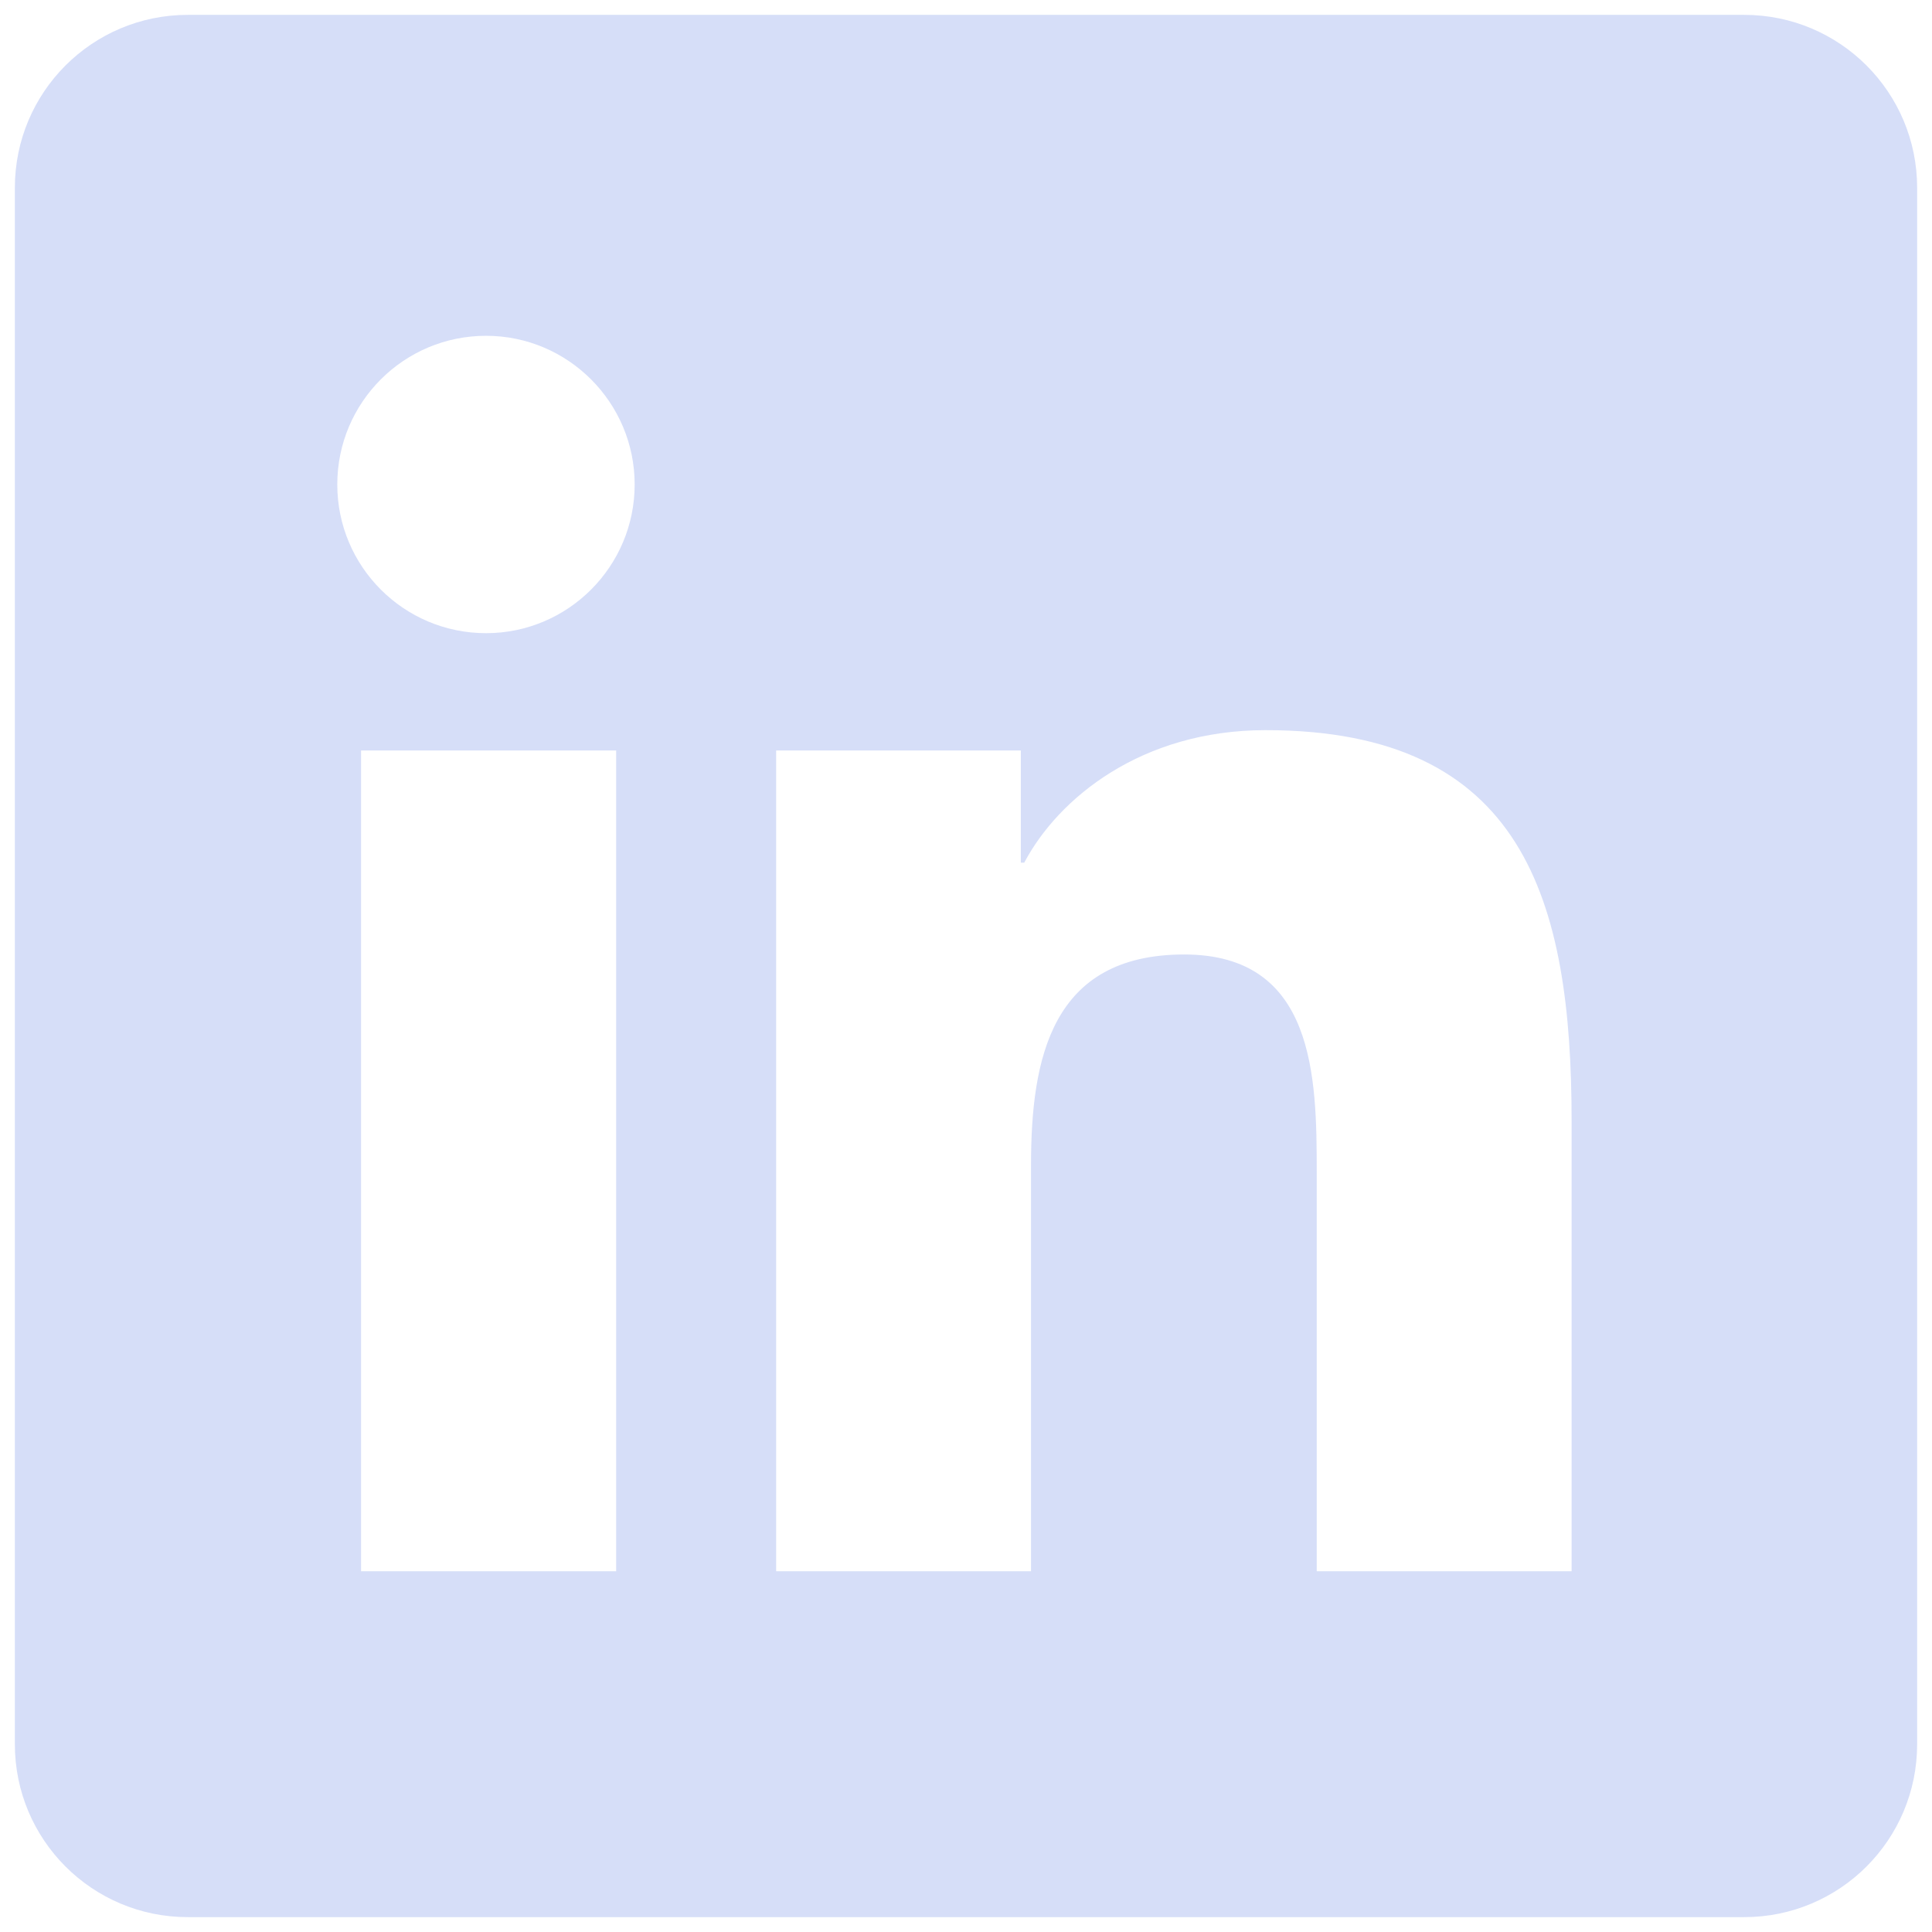 <?xml version="1.0" encoding="UTF-8"?>
<svg width="26px" height="26px" viewBox="0 0 26 26" version="1.1" xmlns="http://www.w3.org/2000/svg" xmlns:xlink="http://www.w3.org/1999/xlink">
    <title>9C2F933E-84F5-4F09-AC7C-B62688C81490</title>
    <g id="Working" stroke="none" stroke-width="1" fill="none" fill-rule="evenodd">
        <g id="Global-Components" transform="translate(-106, -2887)" fill="#D6DEF8" fill-rule="nonzero">
            <g id="Footer" transform="translate(0, 2733)">
                <g id="Social-Icons" transform="translate(103, 151)">
                    <g id="Icon-/-LinkedIn">
                        <path d="M26.473,3.2 L5.527,3.2 C4.241,3.2 3.2,4.241 3.2,5.527 L3.2,26.473 C3.2,27.759 4.241,28.8 5.527,28.8 L26.473,28.8 C27.759,28.8 28.8,27.759 28.8,26.473 L28.8,5.527 C28.8,4.241 27.759,3.2 26.473,3.2 Z M11.292,24.145 L7.859,24.145 L7.859,13.1 L11.292,13.1 L11.292,24.145 Z M9.541,11.521 C8.434,11.521 7.539,10.624 7.539,9.52 C7.539,8.415 8.435,7.519 9.541,7.519 C10.644,7.519 11.541,8.417 11.541,9.52 C11.541,10.624 10.644,11.521 9.541,11.521 Z M24.15,24.145 L20.72,24.145 L20.72,18.774 C20.72,17.493 20.696,15.845 18.936,15.845 C17.15,15.845 16.875,17.24 16.875,18.681 L16.875,24.145 L13.445,24.145 L13.445,13.1 L16.738,13.1 L16.738,14.609 L16.784,14.609 C17.243,13.741 18.362,12.826 20.032,12.826 C23.508,12.826 24.15,15.113 24.15,18.088 L24.15,24.145 L24.15,24.145 Z" id="Icon-/-LinkedIn-(reverse)"></path>
                    </g>
                </g>
            </g>
        </g>
    </g>
</svg>